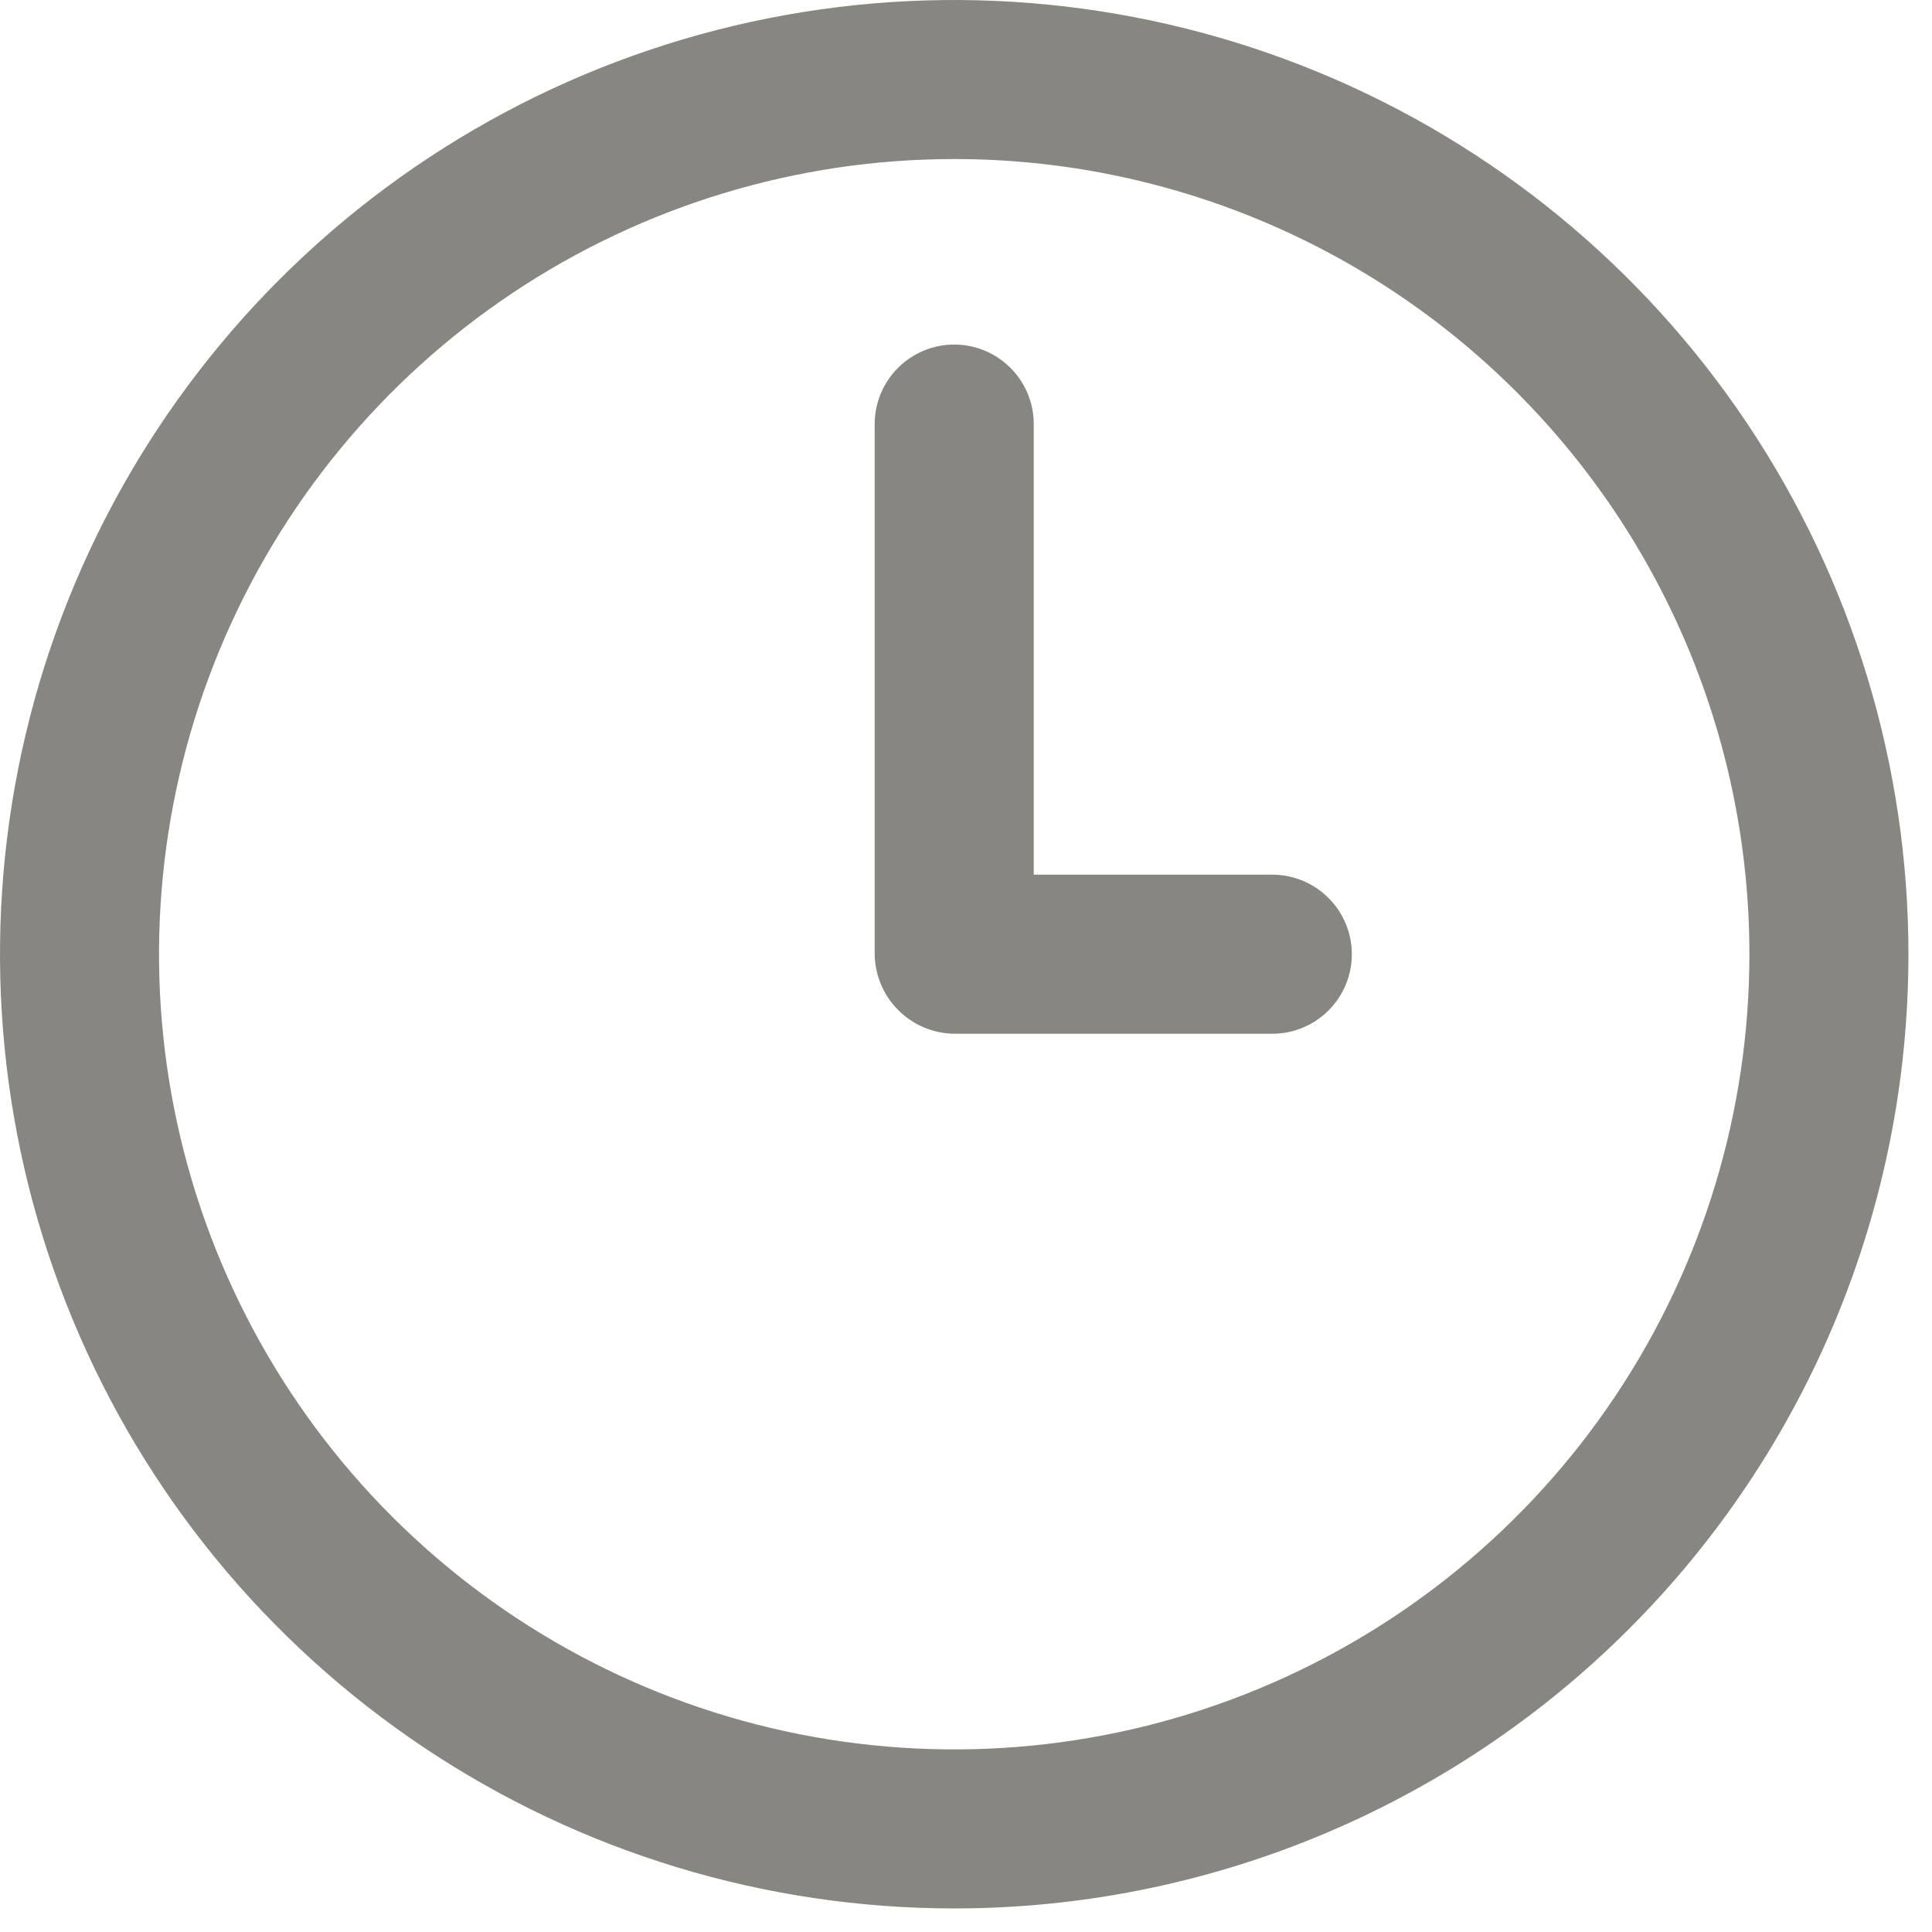 <svg width="41" height="41" viewBox="0 0 41 41" fill="none" xmlns="http://www.w3.org/2000/svg">
<path d="M20.25 40.5C16.245 40.5 12.33 39.312 9 37.087C5.67 34.862 3.074 31.7 1.541 27.999C0.009 24.299 -0.392 20.227 0.389 16.299C1.17 12.371 3.099 8.763 5.931 5.931C8.763 3.099 12.371 1.17 16.299 0.389C20.227 -0.392 24.299 0.009 27.999 1.541C31.7 3.074 34.862 5.67 37.087 9C39.312 12.33 40.5 16.245 40.5 20.25C40.5 25.621 38.367 30.771 34.569 34.569C30.771 38.367 25.621 40.5 20.25 40.5ZM20.25 3.375C16.912 3.375 13.65 4.365 10.875 6.219C8.1 8.073 5.937 10.709 4.66 13.792C3.382 16.876 3.048 20.269 3.699 23.542C4.35 26.816 5.958 29.822 8.318 32.182C10.678 34.542 13.684 36.15 16.958 36.801C20.231 37.452 23.624 37.118 26.708 35.84C29.791 34.563 32.427 32.4 34.281 29.625C36.135 26.85 37.125 23.588 37.125 20.25C37.125 15.774 35.347 11.482 32.182 8.318C29.018 5.153 24.726 3.375 20.25 3.375Z" fill="#888680"/>
<path d="M27 21.938H20.25C19.804 21.932 19.378 21.752 19.063 21.437C18.748 21.122 18.568 20.696 18.562 20.25V9C18.562 8.552 18.74 8.123 19.057 7.807C19.373 7.49 19.802 7.312 20.25 7.312C20.698 7.312 21.127 7.49 21.443 7.807C21.76 8.123 21.938 8.552 21.938 9V18.562H27C27.448 18.562 27.877 18.74 28.193 19.057C28.51 19.373 28.688 19.802 28.688 20.25C28.688 20.698 28.51 21.127 28.193 21.443C27.877 21.76 27.448 21.938 27 21.938Z" fill="#888680"/>
</svg>
